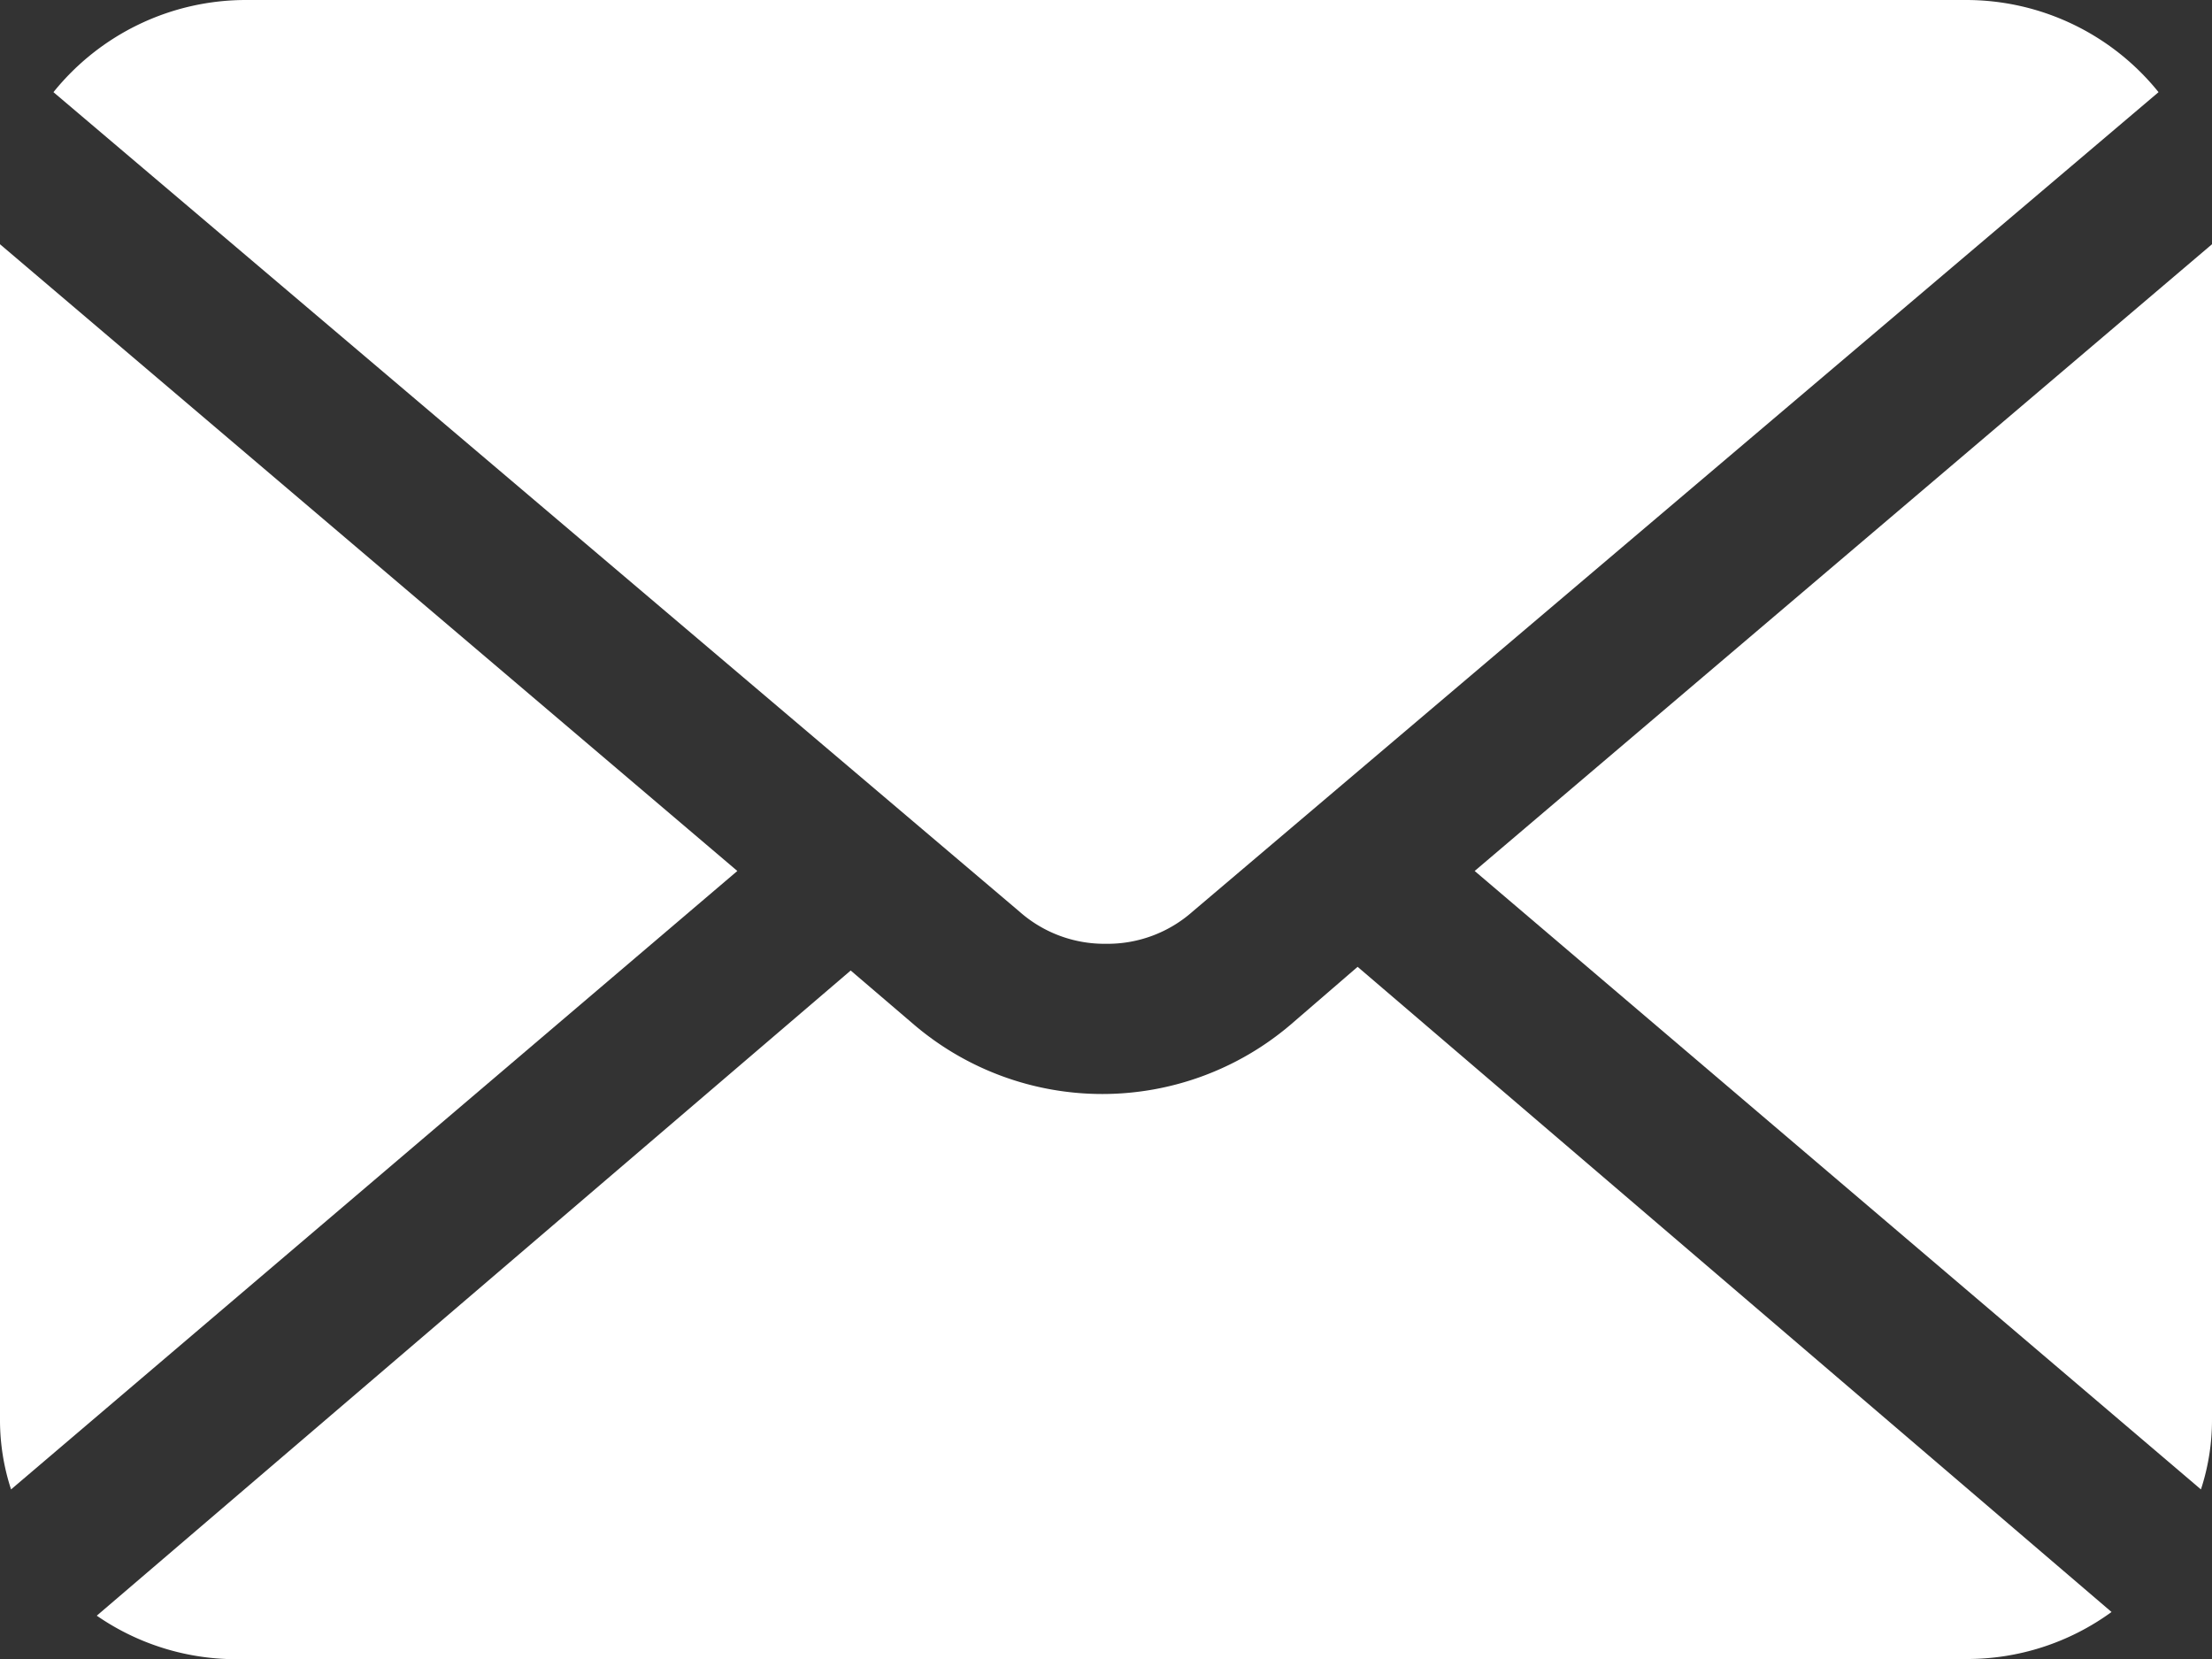 <svg xmlns="http://www.w3.org/2000/svg" width="24" height="18" viewBox="0 0 24 18"><rect x="0" y="0" width="24" height="18" fill="#333333" stroke="none"/><defs><style>.cls-1{fill:#fff;}</style></defs><g id="レイヤー_2" data-name="レイヤー 2"><g id="レイヤー_1-2" data-name="レイヤー 1"><path class="cls-1" d="M16,9.45l7.88,6.71A2.42,2.42,0,0,0,24,15.4V2.65Z"/><path class="cls-1" d="M12,10.24a1.39,1.39,0,0,0,.94-.35L23.42,1a2.68,2.68,0,0,0-2.09-1H2.67A2.68,2.68,0,0,0,.58,1L11.06,9.89A1.39,1.39,0,0,0,12,10.24Z"/><path class="cls-1" d="M0,2.65V15.4a2.42,2.42,0,0,0,.12.76L8,9.45Z"/><path class="cls-1" d="M14,11.12a3.15,3.15,0,0,1-4.08,0l-.69-.59-8.18,7A2.66,2.66,0,0,0,2.67,18H21.33a2.66,2.66,0,0,0,1.58-.51l-8.18-7Z"/></g></g></svg>